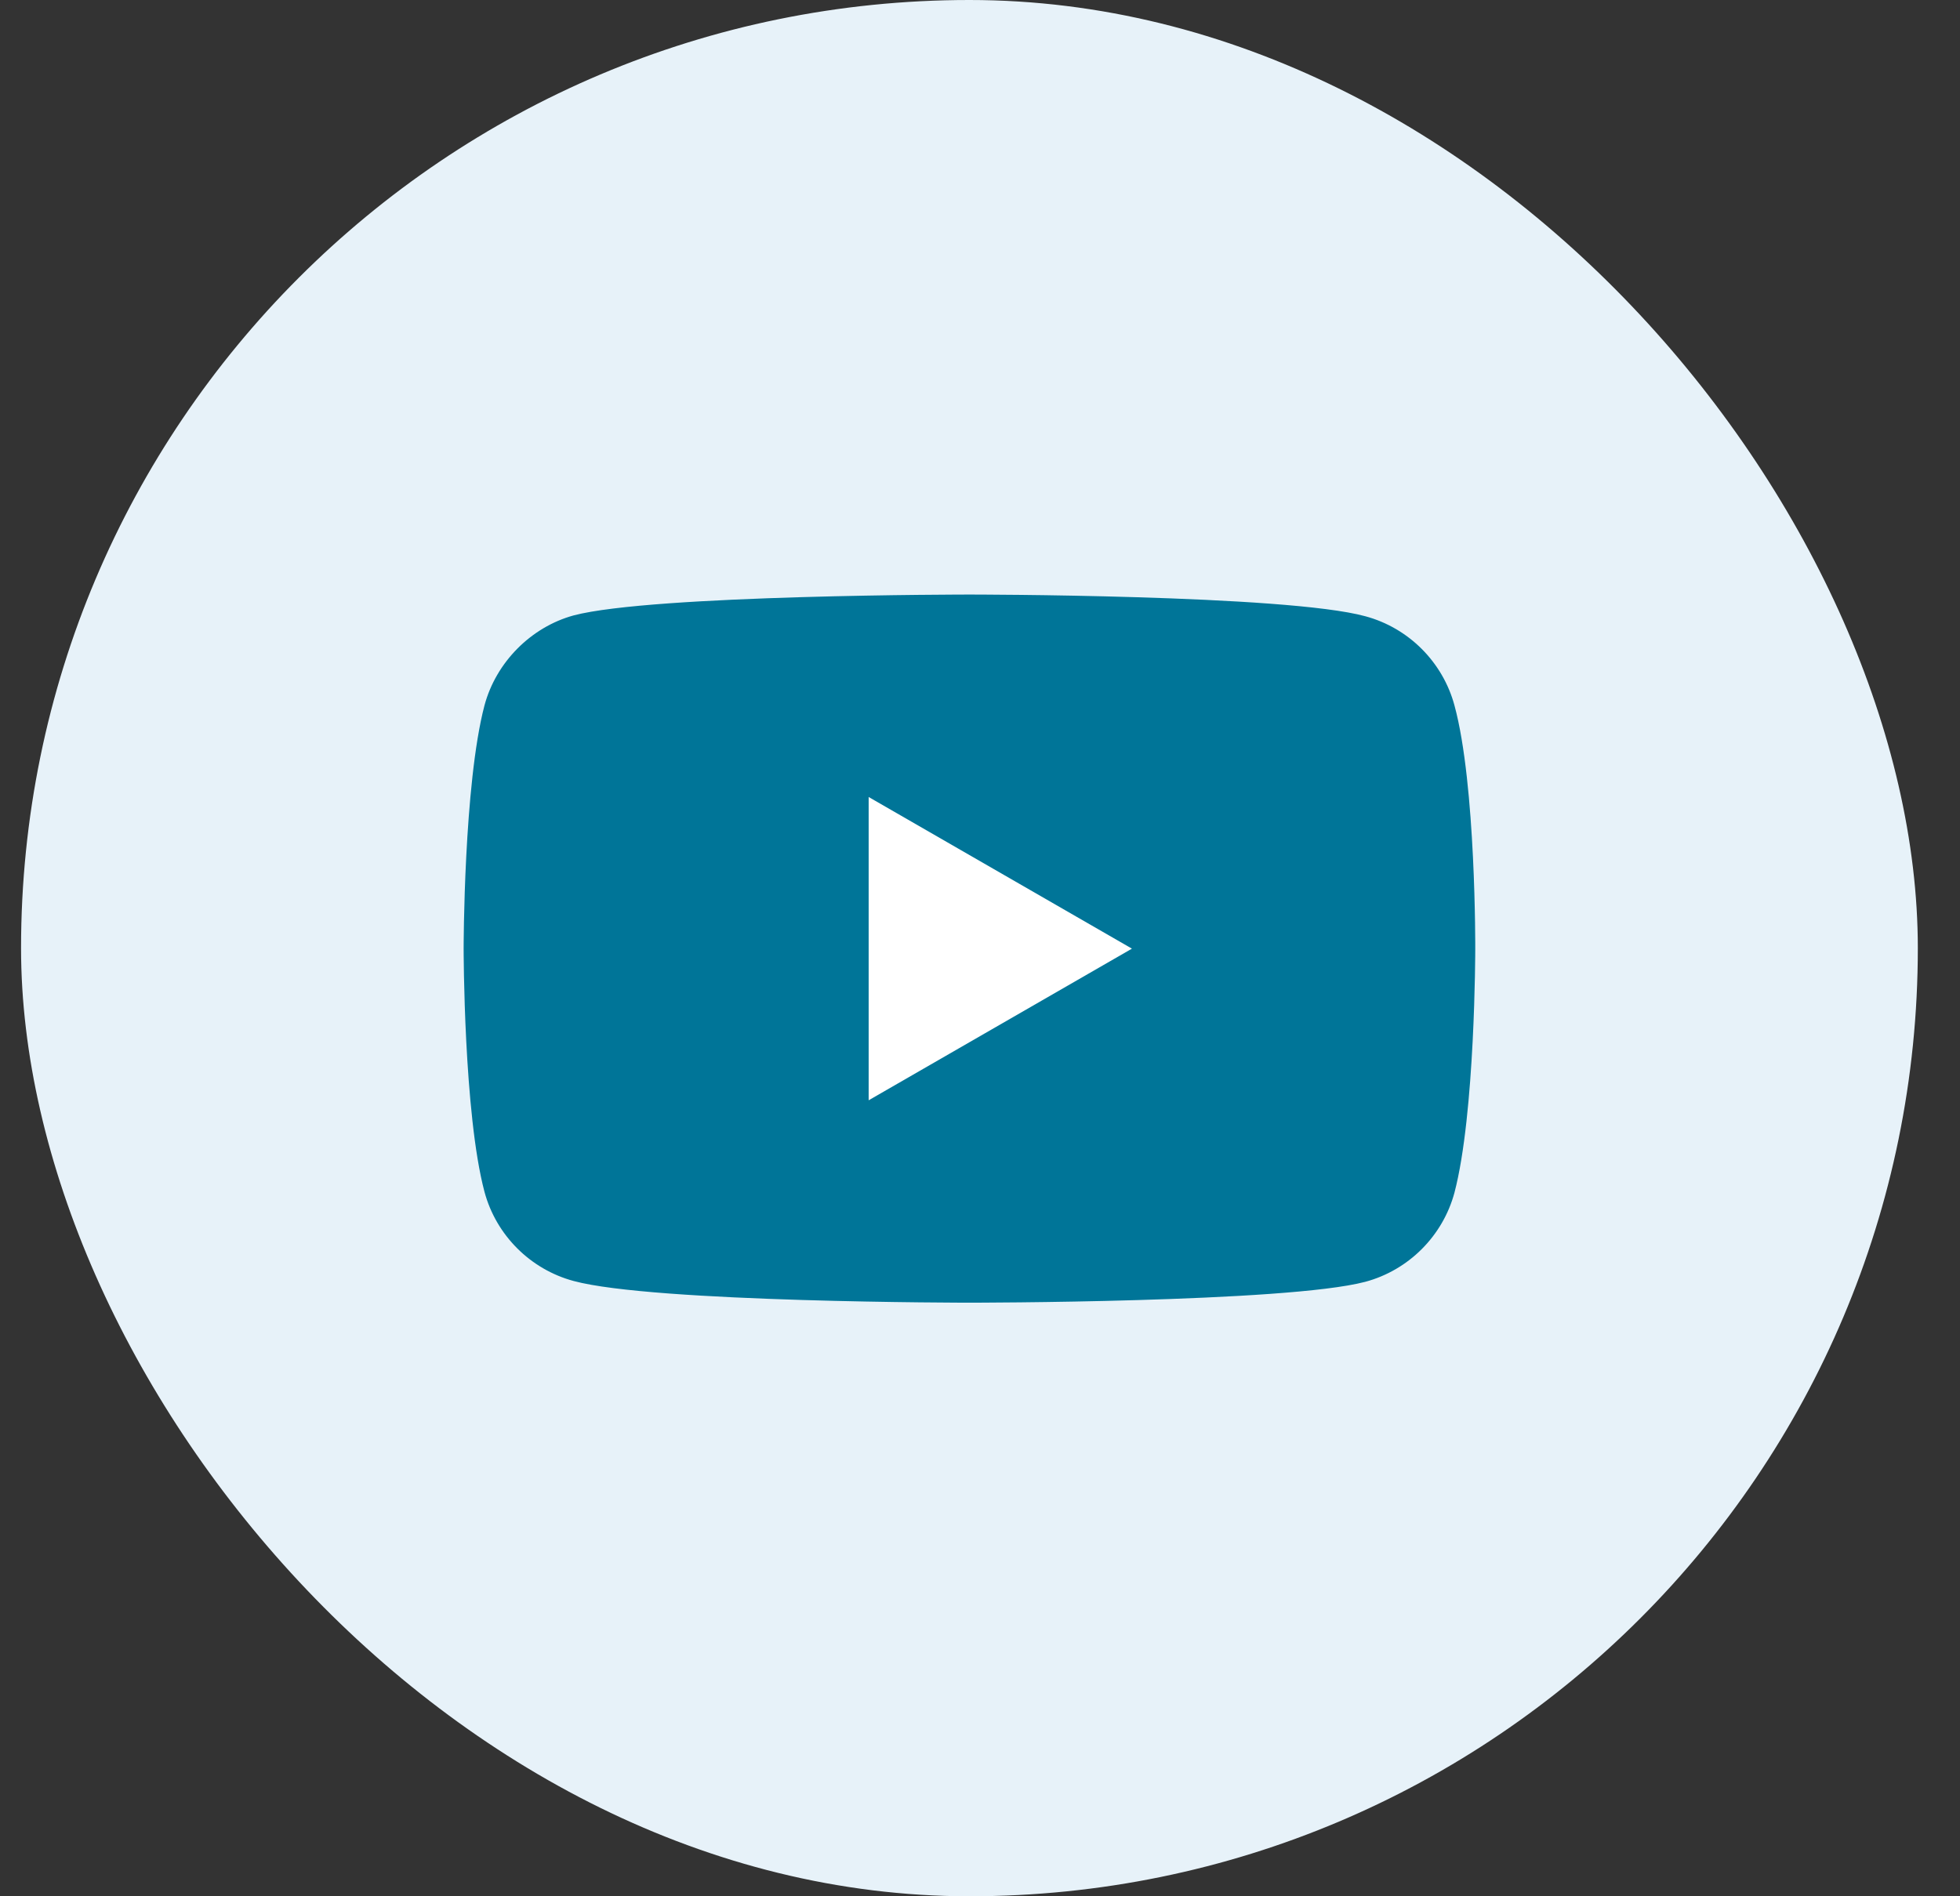 <svg width="31" height="30" viewBox="0 0 31 30" fill="none" xmlns="http://www.w3.org/2000/svg">
<rect x="0" y="0" width="31" height="30" fill="#333333" stroke="none"/>
<rect x="0.333" width="30" height="30" rx="15" fill="#E7F2F9"/>
<g clip-path="url(#clip0_2113_32751)">
<path d="M23.004 11.159C22.819 10.474 22.279 9.933 21.593 9.749C20.341 9.406 15.333 9.406 15.333 9.406C15.333 9.406 10.325 9.406 9.073 9.736C8.401 9.92 7.847 10.474 7.663 11.159C7.333 12.411 7.333 15.008 7.333 15.008C7.333 15.008 7.333 17.617 7.663 18.856C7.847 19.541 8.388 20.082 9.073 20.266C10.338 20.609 15.333 20.609 15.333 20.609C15.333 20.609 20.341 20.609 21.593 20.279C22.279 20.095 22.819 19.554 23.004 18.869C23.333 17.617 23.333 15.021 23.333 15.021C23.333 15.021 23.346 12.411 23.004 11.159Z" fill="#007598"/>
<path d="M13.739 17.407L17.903 15.008L13.739 12.609V17.407Z" fill="white"/>
</g>
<defs>
<clipPath id="clip0_2113_32751">
<rect width="16" height="16" fill="white" transform="translate(7.333 7)"/>
</clipPath>
</defs>
</svg>
